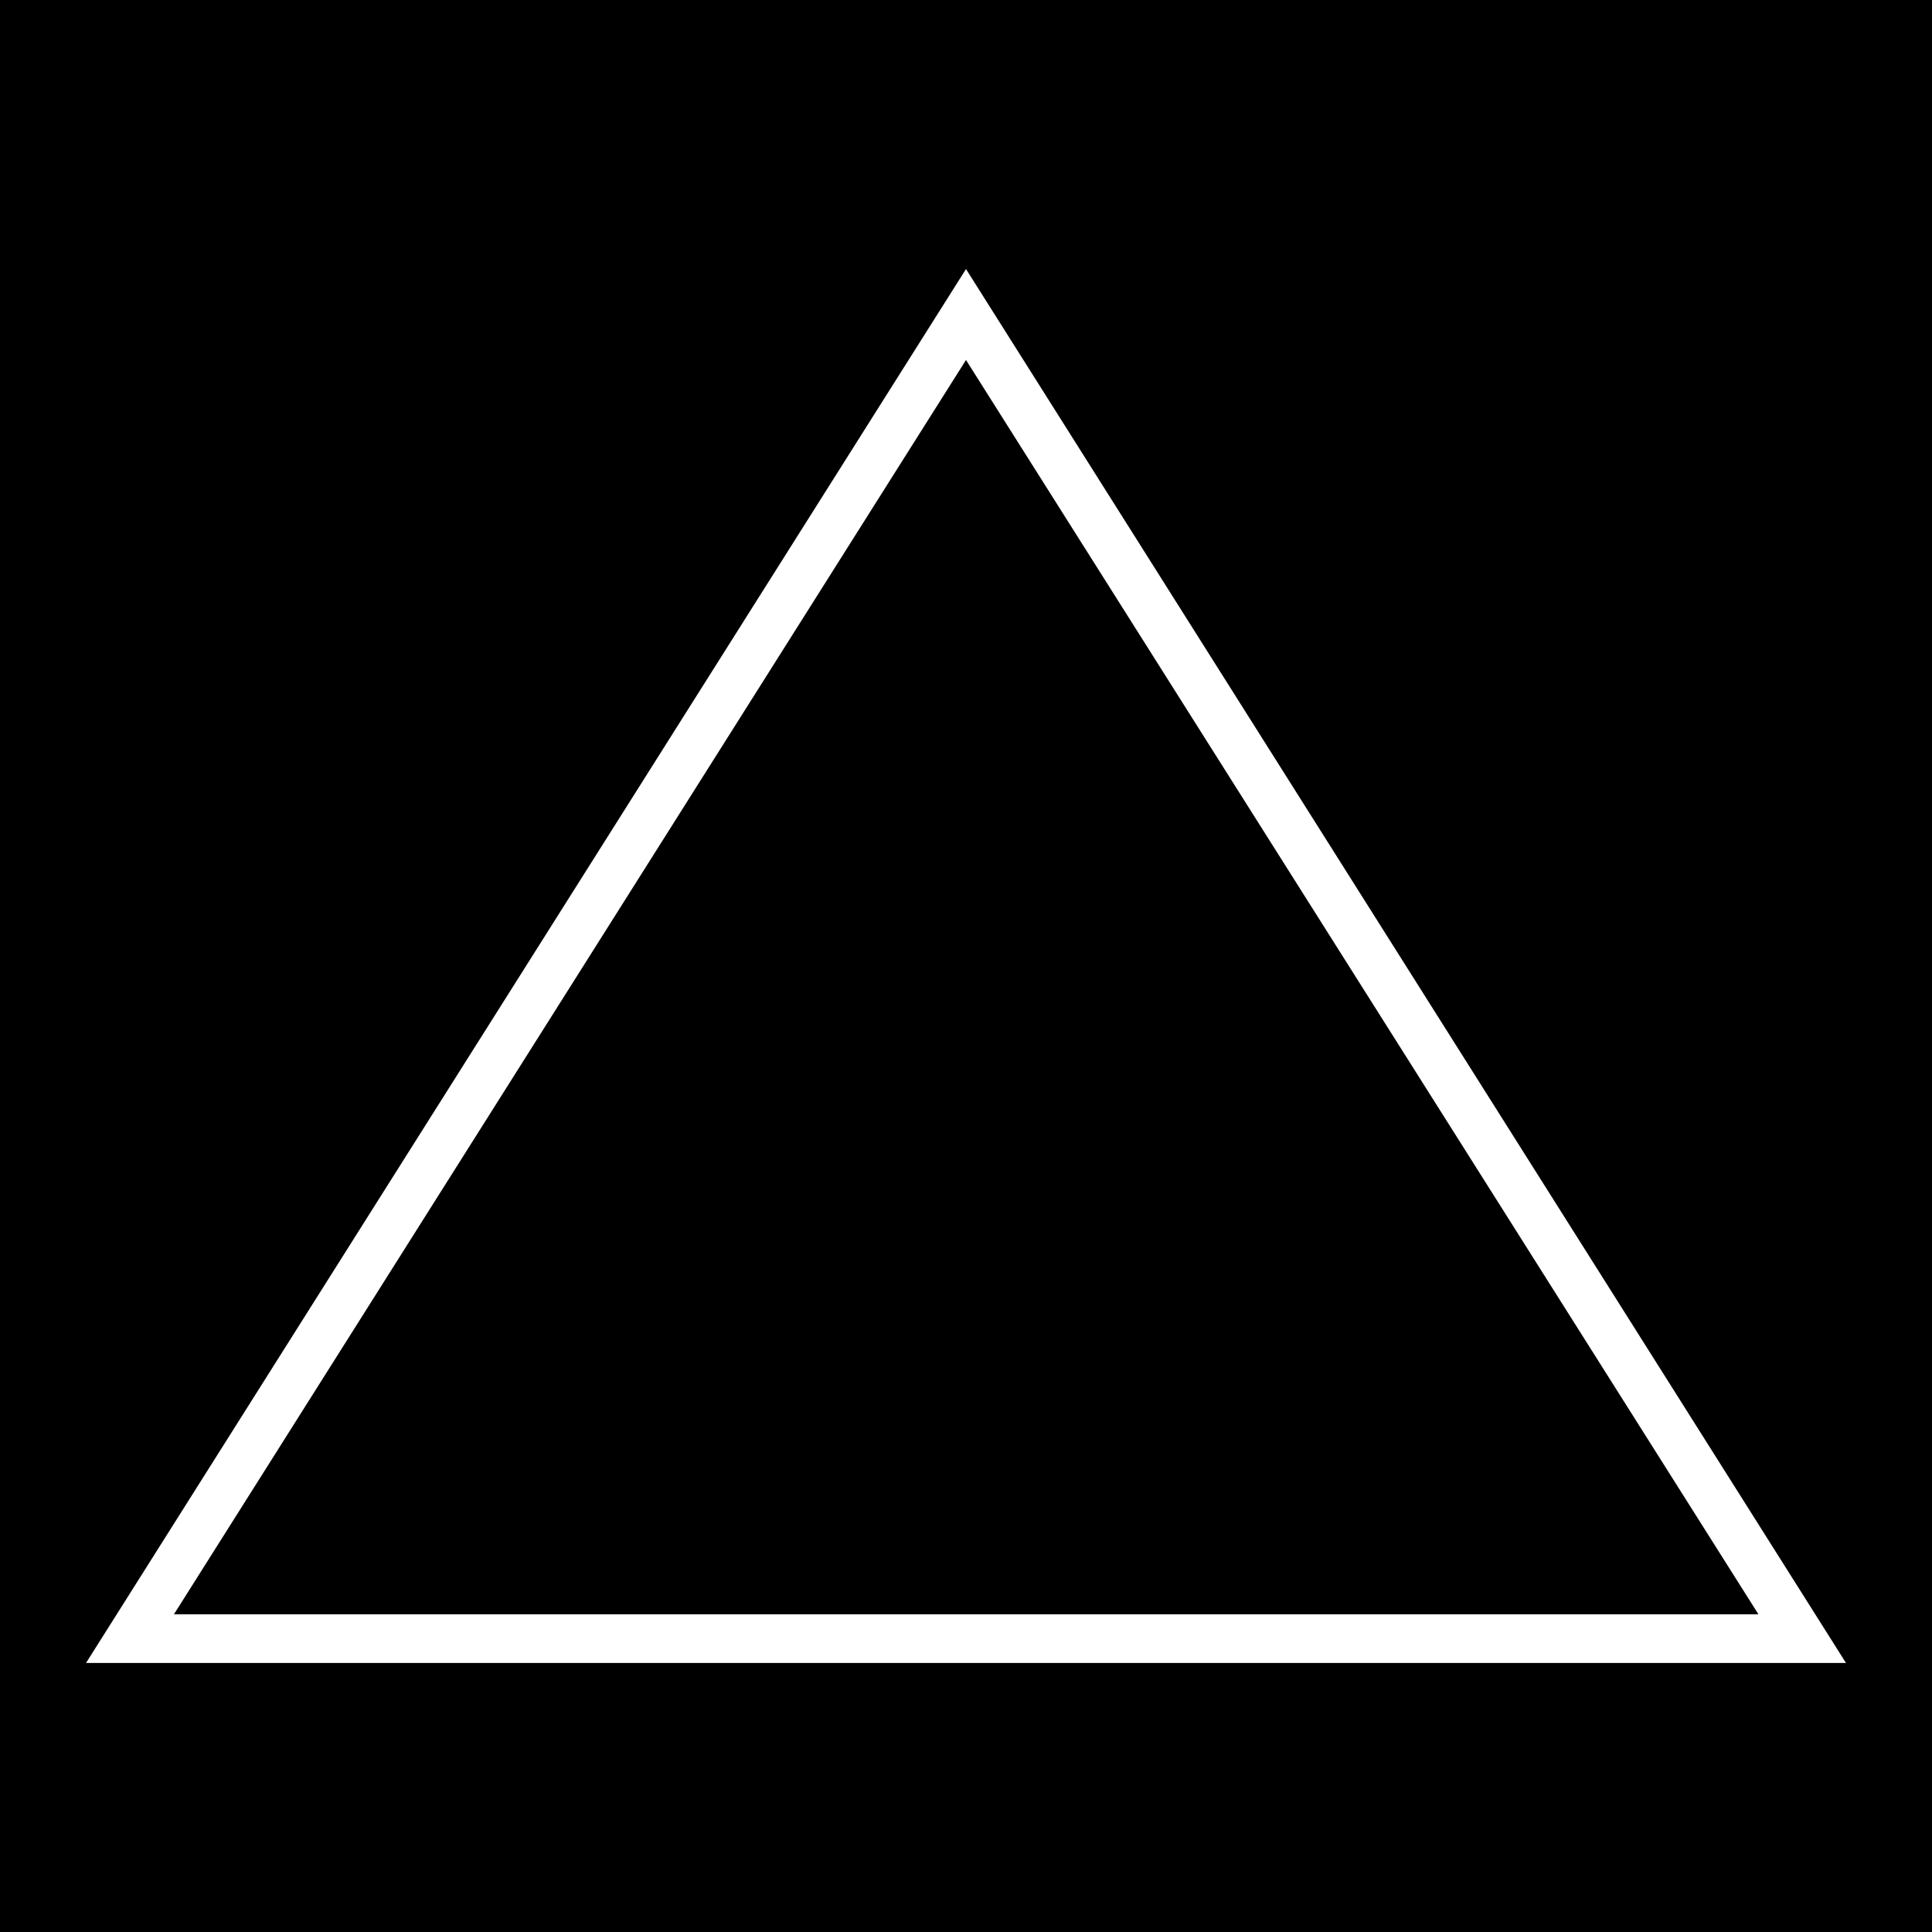 <?xml version="1.0" encoding="UTF-8"?>
<svg xmlns="http://www.w3.org/2000/svg" xmlns:xlink="http://www.w3.org/1999/xlink" version="1.1" id="Layer_1" x="0px" y="0px" viewBox="0 0 512 512" style="enable-background:new 0 0 512 512;" xml:space="preserve"> <style type="text/css"> .st0{fill:#FFFFFF;} </style> <rect width="512" height="512"></rect> <path class="st0" d="M489.2,440.7H22.8L256,71.3L489.2,440.7z M46.1,427.8h419.9L256,95.4L46.1,427.8z"></path> </svg>
